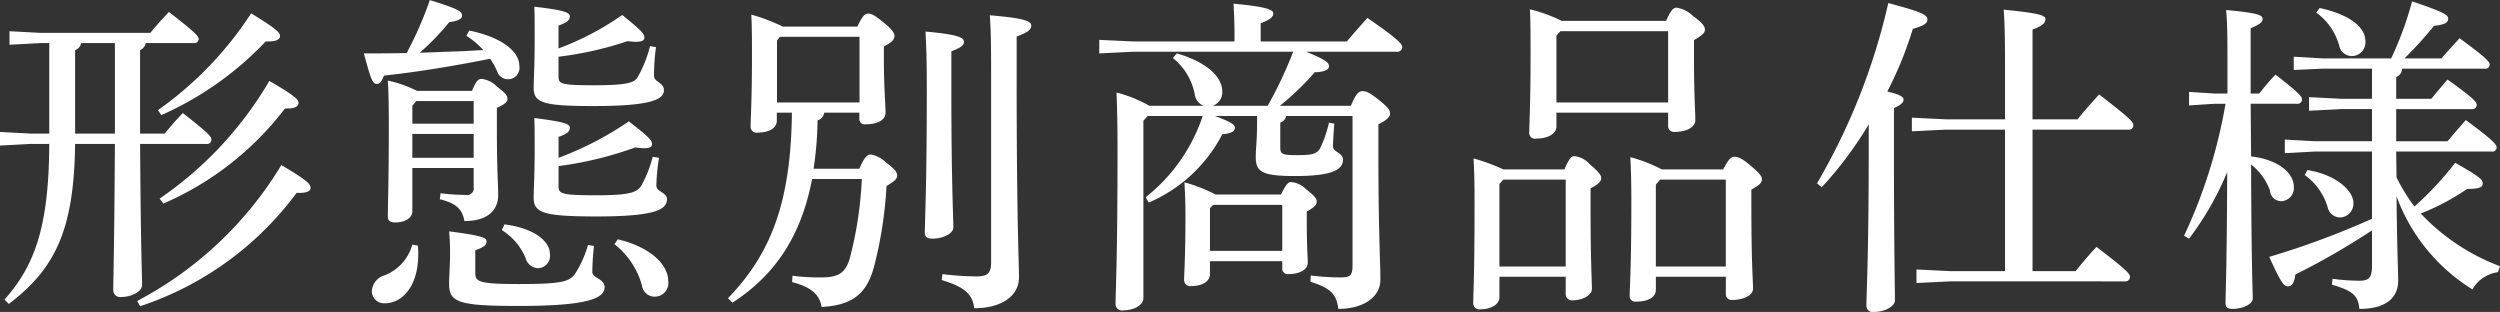 <svg xmlns="http://www.w3.org/2000/svg" width="271.531" height="33.88"><rect width="100%" height="100%" fill="#333333" stroke="none"/><path id="heading03.svg" d="M578.511 3416.22c-.072 12.02-.18 14.75-.18 15.91a.747.747 0 00.864.72c1.009 0 2.269-.54 2.269-1.3 0-.97-.144-3.78-.216-15.33h7.2a.452.452 0 00.54-.43c0-.36-.108-.58-3.1-2.92-.756.76-1.332 1.48-1.98 2.23h-2.664v-9.07a1.012 1.012 0 00.612-.76h5.184a.486.486 0 00.576-.43c0-.32-.4-.75-3.24-2.95-.72.76-1.4 1.51-2.016 2.27h-11.949l-3.349-.18v1.47l3.349-.18h.972v9.83H569.4l-3.385-.18v1.48l3.385-.18h1.98c-.036 8.85-1.512 13.14-4.861 16.91l.468.47c4.969-3.78 7.093-7.92 7.2-17.38h4.32zm-4.32-1.12v-9.07a.986.986 0 00.648-.76h3.672v9.83h-4.32zm9.361-2.01a35.309 35.309 0 0011.341-8h.324c.864 0 1.224-.25 1.224-.57 0-.36-.18-.68-3.132-2.48a38.671 38.671 0 01-10.117 10.51zm-2.3 20.76a34.677 34.677 0 0016.993-12.31h.324c.828 0 1.188-.21 1.188-.54 0-.36-.108-.68-3.168-2.48a40.053 40.053 0 01-15.661 14.76zm2.52-11.15a33.1 33.1 0 0013.213-10.33h.315c.792 0 1.152-.26 1.152-.58s-.108-.65-3.168-2.41a39.8 39.8 0 01-11.917 12.78zm32.913-18.22a8.666 8.666 0 011.836 1.55c-.936.04-1.872.11-2.772.14-1.4.04-2.772.11-4.14.15a25.626 25.626 0 003.2-3.31c1.116-.18 1.4-.4 1.4-.72 0-.43-.252-.69-3.492-1.69a39.158 39.158 0 01-2.52 5.75c-1.548.04-3.1.04-4.645.04.792 2.95.972 3.31 1.4 3.31.36 0 .5-.25.792-.9 3.673-.39 7.957-1.11 11.522-1.83a7.425 7.425 0 01.756 1.36 1.246 1.246 0 002.412-.61c0-1.51-1.872-3.09-5.437-3.81zm10.009 10.98c1.116-.39 1.224-.68 1.224-1.01 0-.36-.4-.61-3.852-1.04.036.94.036 1.87.036 3.42 0 2.84-.108 4.35-.108 5.22 0 1.65 1.008 2.05 6.877 2.05 6.228 0 7.6-.72 7.6-1.87 0-.76-1.152-.79-1.152-1.48a21.93 21.93 0 01.288-3.02l-.684-.11a12.636 12.636 0 01-1.26 3.17c-.468.68-1.188 1.01-4.824 1.01-3.889 0-4.141-.18-4.141-.98v-2.19a39.524 39.524 0 008.317-2.02c.4.04.72.08.972.08.648 0 .864-.15.864-.44 0-.39-.252-.72-2.52-2.48a35.1 35.1 0 01-7.633 3.96v-2.27zm-15.373-5a13.154 13.154 0 00-3.168-1.12c.072 1.19.108 2.45.108 4.65 0 6.33-.108 9.1-.108 10.11 0 .43.216.65.792.65 1.08 0 1.872-.47 1.872-1.23v-4.68h6.66v2.06a.736.736 0 01-.9.86 23.791 23.791 0 01-2.7-.18l-.072.65c1.764.43 2.448 1.08 2.664 2.37 2.448 0 3.673-1.11 3.673-2.84 0-1.15-.144-2.56-.144-7.23v-2.24c.864-.36 1.152-.64 1.152-.93 0-.36-.144-.61-1.152-1.37a2.717 2.717 0 00-1.657-.83c-.36 0-.576.18-1.044 1.3h-5.976zm6.156 1.11v2.45h-6.66v-1.94l.432-.51h6.228zm0 3.57v2.59h-6.66v-2.59h6.66zm9.217-11.77c1.116-.4 1.224-.69 1.224-1.01 0-.36-.4-.65-3.852-1.04.036.93.036 1.87.036 3.42 0 3.05-.108 4.49-.108 5.39 0 1.62 1.008 1.98 6.481 1.98 6.12 0 7.668-.68 7.668-1.72 0-.83-1.08-.9-1.08-1.55a23.654 23.654 0 01.216-3.13l-.648-.11a13.155 13.155 0 01-1.332 3.35c-.36.61-1.08.9-4.752.9-3.6 0-3.853-.15-3.853-.94v-2.16a37.086 37.086 0 007.489-1.69c.36.03.648.07.9.07.72 0 .936-.18.936-.47 0-.36-.252-.72-2.412-2.44a30.567 30.567 0 01-6.913 3.63v-2.48zm3.2 23.83a11.86 11.86 0 01-1.333 3.02c-.612.93-1.3 1.22-6.156 1.22-4.393 0-4.753-.25-4.753-1.22v-2.45c1.044-.36 1.224-.61 1.224-.97s-.36-.61-4.068-1.08c.072.76.108 1.51.108 2.38 0 1.15-.108 2.44-.108 3.34 0 2.02 1.116 2.38 7.6 2.38 7.633 0 9.289-.87 9.289-2.05 0-.9-1.332-.98-1.332-1.62a27.446 27.446 0 01.18-2.85zm2.88-.08a8.579 8.579 0 012.988 4.5 1.379 1.379 0 001.368 1.19 1.48 1.48 0 001.476-1.73c0-1.62-1.728-3.6-5.472-4.5zm-21.962.04a4.977 4.977 0 01-3.061 3.35 1.879 1.879 0 00-1.332 1.69 1.324 1.324 0 001.4 1.33c1.945 0 3.637-1.91 3.637-5.29a9.01 9.01 0 00-.036-.97zm9.721-1.58a6.514 6.514 0 012.592 3.06 1.465 1.465 0 001.3 1.08 1.338 1.338 0 001.332-1.55c0-1.41-1.764-2.81-4.932-3.21zm31.509-12.75c-.108 9.94-2.376 15.41-6.949 20.16l.5.47c4.609-2.99 7.453-7.2 8.641-13.43h5.4a40.679 40.679 0 01-1.332 8.71c-.5 1.62-1.369 1.98-3.1 1.98a22.67 22.67 0 01-3.1-.18l-.036.69c2.16.57 2.988 1.4 3.2 2.7 3.241-.18 4.825-1.34 5.653-4.21a44.43 44.43 0 001.4-8.93c.936-.54 1.152-.79 1.152-1.15s-.288-.72-1.26-1.44a2.948 2.948 0 00-1.62-.83c-.324 0-.648.21-1.224 1.55h-4.969a39.387 39.387 0 00.432-5.26.992.992 0 00.72-.83h3.817v.62a.58.58 0 00.684.64c1.152 0 2.16-.39 2.16-1.26 0-1-.18-2.66-.18-5.76v-1.44c.9-.46 1.152-.75 1.152-1.15 0-.28-.216-.68-1.26-1.51-.972-.79-1.26-.9-1.62-.9-.288 0-.576.18-1.152 1.41h-8.1a19.594 19.594 0 00-3.42-1.3c.072 1.33.072 2.77.072 4.64 0 4.57-.144 6.55-.144 7.49a.644.644 0 00.792.68c1.224 0 2.052-.5 2.052-1.29v-.87h1.62zm7.345-1.11h-8.965v-6.73l.324-.4h8.641v7.13zm8.928 19.29c2.521.76 3.349 1.55 3.529 3.06 2.916 0 4.86-1.3 4.86-3.35 0-1.9-.252-5.9-.252-21.88v-4.28c1.26-.47 1.584-.76 1.584-1.19s-.5-.79-4.5-1.12c.108 1.44.144 2.74.144 6.48v20.34c0 1.18-.36 1.54-1.584 1.54a30.821 30.821 0 01-3.709-.25zm1.045-24.84c1.152-.46 1.368-.68 1.368-1.04 0-.43-.54-.79-4.177-1.11.072 1.36.144 2.73.144 6.11 0 10.84-.216 14.4-.216 15.77 0 .4.252.61.828.61 1.188 0 2.269-.57 2.269-1.22 0-1.26-.216-4.75-.216-15.12v-4zm35.685 5.91a29.408 29.408 0 003.781-3.64c1.152-.03 1.548-.32 1.548-.65 0-.36-.252-.68-2.485-1.58h9.865a.512.512 0 00.576-.47c0-.36-.324-.82-3.78-3.2-.756.83-1.476 1.66-2.232 2.55h-9.361v-1.97c1.116-.44 1.368-.72 1.368-1.08 0-.4-.756-.72-4.32-1.05.072 1.23.108 2.09.108 3.42v.68h-11.052l-3.637-.17v1.47l3.637-.18h17.425a43.352 43.352 0 01-2.772 5.87h-5.976a1.544 1.544 0 001.044-1.59c0-1.36-1.369-3.06-4.933-4.1l-.432.5a6.609 6.609 0 012.376 3.93 1.532 1.532 0 00.972 1.26h-5.9a14.542 14.542 0 00-3.564-1.44c.072 1.98.108 3.81.108 6.12 0 12.06-.216 15.65-.216 16.84a.693.693 0 00.864.69c1.188 0 2.16-.58 2.16-1.34v-19.25l.468-.51h5.976a18.826 18.826 0 01-6.192 8.82l.324.58a16.094 16.094 0 007.993-7.42c.972-.07 1.368-.32 1.368-.72 0-.28-.288-.57-2.16-1.26h4.572v.69c0 1.98-.144 2.84-.144 3.74 0 1.66.684 2.09 4.32 2.09 4.141 0 5.149-.76 5.149-1.77 0-.79-1.08-.82-1.08-1.43 0-.47.072-1.62.144-2.49l-.576-.11a14.244 14.244 0 01-.936 2.74c-.4.65-.792.79-2.557.79-1.584 0-1.8-.11-1.8-.83v-2.7a1 1 0 00.648-.72h7.2v16.17c0 1.15-.216 1.36-1.332 1.36a25.943 25.943 0 01-3.205-.21l-.036.68c2.341.72 2.845 1.48 3.025 2.95 2.7 0 4.572-1.26 4.572-3.17s-.216-5.32-.216-13.67v-3.21c.936-.46 1.26-.82 1.26-1.15 0-.36-.108-.61-1.224-1.51-1.008-.79-1.332-.94-1.764-.94-.4 0-.72.29-1.26 1.59h-7.7zm-6.984 9.64a17.343 17.343 0 00-3.385-1.33c.072 1.37.108 2.2.108 3.57 0 4.71-.144 6.26-.144 7.01a.664.664 0 00.792.69c1.188 0 2.016-.51 2.016-1.3v-1.4h7.852v.76a.594.594 0 00.684.64c1.044 0 2.088-.39 2.088-1.26 0-.5-.108-1.54-.108-4.57v-.97c.793-.43 1.081-.72 1.081-1.08 0-.29-.18-.58-1.153-1.33a2.6 2.6 0 00-1.656-.79c-.288 0-.54.28-1.08 1.36h-7.092zm7.236 6.12h-7.849v-4.64l.361-.36h7.491v5zm41.23-8.85a16.768 16.768 0 00-3.42-1.33c.072 1.4.108 2.88.108 4.75 0 7.45-.18 9.32-.18 10.29a.6.6 0 00.684.65c1.368 0 2.16-.5 2.16-1.3v-1.4h7.6v1.84a.623.623 0 00.684.68c1.152 0 2.268-.47 2.268-1.22 0-.94-.18-2.67-.18-8.97v-1.8c.792-.43 1.152-.72 1.152-1.11 0-.33-.288-.69-1.224-1.48-1.008-.86-1.4-.97-1.8-.97-.288 0-.576.18-1.188 1.37h-6.661zm6.949 10.55h-7.6v-8.9l.468-.54h7.129v9.44zm-17.822-26.68a16.386 16.386 0 00-3.456-1.26c.072 1.41.072 2.78.072 4.9 0 5.58-.144 7.52-.144 8.46a.631.631 0 00.792.68c1.188 0 2.16-.5 2.16-1.29v-1.52h12.133v1.37a.646.646 0 00.721.72c1.116 0 2.232-.43 2.232-1.29 0-1.01-.144-2.63-.144-6.7v-1.98c.828-.5 1.188-.75 1.188-1.15 0-.32-.216-.68-1.3-1.48a3.326 3.326 0 00-1.8-.9c-.288 0-.577.22-1.117 1.44h-11.336zm11.557 8.86h-12.132v-7.27l.432-.47h11.7v7.74zm-17.893 7.27a20.621 20.621 0 00-3.24-1.19c.072 1.37.108 2.56.108 5.04 0 7.67-.144 9.79-.144 10.69a.671.671 0 00.828.65c1.152 0 2.016-.58 2.016-1.26v-2.27h7.2v1.84a.677.677 0 00.756.72c.973 0 2.089-.51 2.089-1.23 0-.97-.144-2.84-.144-8.85v-2.09c.936-.47 1.152-.79 1.152-1.12 0-.25-.144-.57-1.224-1.47a2.576 2.576 0 00-1.656-.9c-.361 0-.577.21-1.117 1.44h-6.624zm6.768 1.11v9.44h-7.2v-8.97l.432-.47h6.768zm47.711 9.94h-5.94l-3.673-.18v1.47l3.673-.18H796.8a.505.505 0 00.576-.46c0-.36-.252-.69-3.636-3.28-.864.9-1.656 1.87-2.268 2.63h-4.681v-15.37h10.405a.471.471 0 00.54-.43c0-.4-.216-.69-3.708-3.39-.972 1.05-1.728 1.91-2.34 2.7h-4.9v-9.75c1.189-.43 1.405-.79 1.405-1.12 0-.39-.468-.64-4.537-1.04.108 1.44.144 2.99.144 5.9v6.01h-6.444l-3.673-.18v1.48l3.673-.18h6.444v15.37zm-19.91-9.11a40.149 40.149 0 005.113-6.84v2.09c0 12.42-.252 16.23-.252 17.6a.68.68 0 00.828.69c1.188 0 2.268-.62 2.268-1.26 0-1.52-.108-5.33-.108-16.99v-3.89c.792-.36 1.044-.61 1.044-.94 0-.25-.288-.5-1.764-.86a40.614 40.614 0 002.772-6.8c1.116-.33 1.584-.58 1.584-1.01 0-.5-.468-.79-4.248-1.8a69.02 69.02 0 01-7.741 19.58zm59.772-12.88v3.27h-3.384l-3.456-.18v1.48l3.456-.18h3.384v3.49h-6.228l-3.241-.18v1.48l3.241-.18h6.228v7.3a89.46 89.46 0 01-11.161 4.14c1.26 2.77 1.584 3.2 2.016 3.2.4 0 .684-.28.828-1.29a77.954 77.954 0 008.317-4.79v3.89c0 1.29-.4 1.58-1.332 1.58a21.716 21.716 0 01-2.952-.21l-.072.64c2.376.69 2.844 1.23 2.988 2.63 2.88 0 4.213-1.19 4.213-3.09 0-.98-.109-2.74-.181-9.15a19.912 19.912 0 008.245 10.12 3.768 3.768 0 012.773-1.87l.216-.65a22.767 22.767 0 01-8.605-5.72 25.363 25.363 0 005.04-2.67c1.4 0 1.692-.21 1.692-.57 0-.44-.252-.72-2.988-2.27a34.386 34.386 0 01-4.428 4.75 19.193 19.193 0 01-1.945-3.17l-.036-2.8h10.369a.454.454 0 00.54-.44c0-.28-.216-.68-3.348-2.98-.756.86-1.368 1.58-1.98 2.3h-5.581v-3.49h8.173a.486.486 0 00.576-.43c0-.33-.252-.69-3.168-2.78-.756.87-1.152 1.34-1.764 2.09h-3.817v-2.37a1.012 1.012 0 00.649-.9h8.964a.454.454 0 00.54-.44c0-.28-.216-.64-3.276-2.87-.756.86-1.3 1.4-1.944 2.19h-4.032a41.99 41.99 0 003.2-3.53c1.26-.14 1.548-.39 1.548-.79 0-.36-.36-.68-3.924-1.87a36.268 36.268 0 01-2.269 6.19h-7.483l-3.1-.18v1.44l3.1-.14h5.4zm-13.177 3.81h5a.487.487 0 00.577-.43c0-.32-.144-.61-2.881-2.74a26.416 26.416 0 00-1.764 2.06h-.936v-7.09c1.044-.44 1.3-.69 1.3-1.01 0-.4-.432-.65-3.96-.97.108 1.18.144 2.41.144 5.57v3.5h-1.4l-2.773-.18v1.47l2.773-.18h1.188a55.873 55.873 0 01-4.5 14.33l.54.32a32.358 32.358 0 004.141-7.23c-.036 10.65-.18 13.17-.18 14.29 0 .39.252.57.756.57 1.152 0 2.2-.54 2.2-1.11 0-.87-.144-3.21-.18-14.58a6.4 6.4 0 012.052 2.84 1.234 1.234 0 001.26 1.15 1.429 1.429 0 001.332-1.54c0-1.55-1.728-2.99-4.644-3.32zm7.129-9.9a6.609 6.609 0 012.484 3.57 1.407 1.407 0 001.368 1.15 1.493 1.493 0 001.476-1.66c0-1.26-1.332-2.77-4.968-3.56zm-1.26 17.64a6.611 6.611 0 012.484 3.46 1.4 1.4 0 001.332 1.15 1.5 1.5 0 001.476-1.55c0-1.44-2.016-3.13-5-3.6z" transform="translate(-566.031 -3400.59)" fill="#fff" fill-rule="evenodd"/></svg>